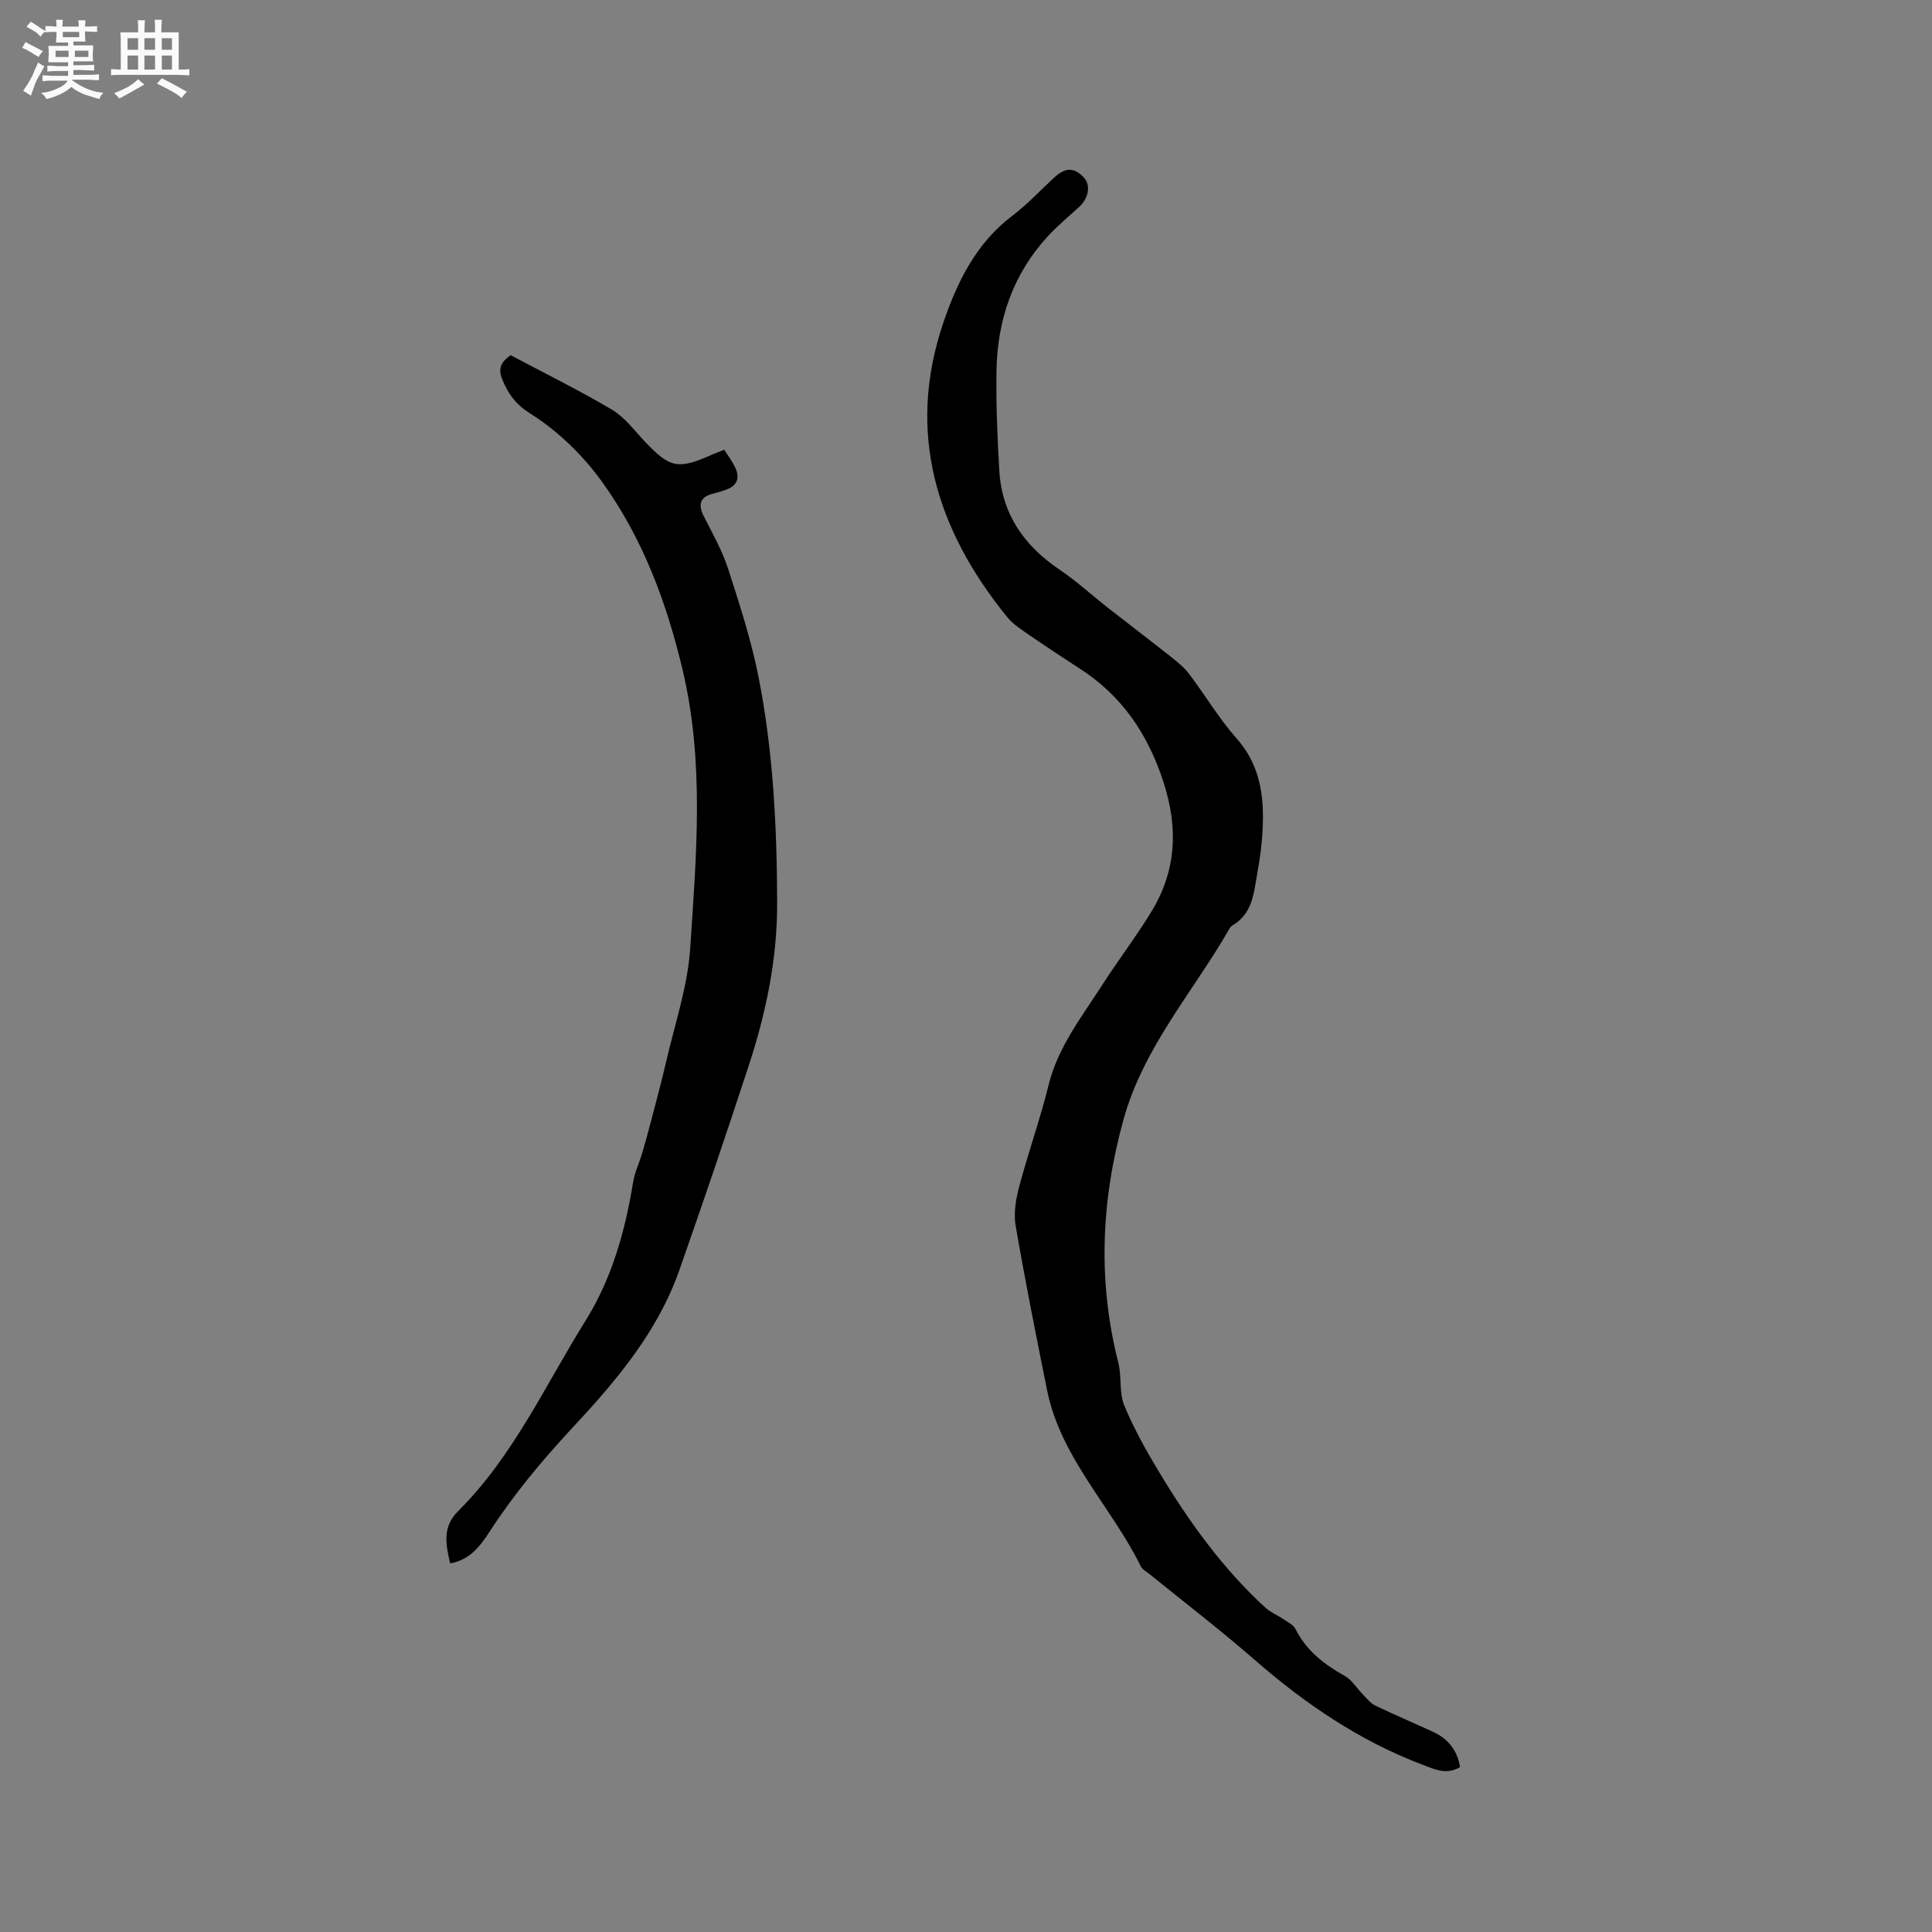 <svg enable-background="new 0 0 400 400" viewBox="0 0 400 400" xmlns="http://www.w3.org/2000/svg"><rect x="0" y="0" width="400" height="400" fill="#808080" stroke="none"/><path d="m6.8 9.5c.6.3 1.3.7 2.1 1.1-.4.4-.7.8-.9 1.2-.7-.4-1.3-.8-1.8-1.1s-1.1-.6-1.6-.8c.2-.4.5-.8.7-1.2.4.2.8.5 1.5.8zm.9 6.9c-.3.6-.5 1.1-.7 1.7s-.4 1.1-.6 1.7c-.6-.4-1.1-.7-1.6-1 .7-1 1.2-1.8 1.5-2.4.3-.5.6-1.1.8-1.7.3-.6.5-1.2.8-1.8.3.3.8.6 1.3.8-.7 1.3-1.2 2.2-1.5 2.7zm.1-11c.4.3 1 .7 1.7 1.1-.5.2-.8.6-1.1 1.1-.5-.6-1-1-1.4-1.2s-.9-.6-1.5-.8c.2-.4.5-.7.9-1.1.5.3.9.6 1.4.9zm10.5 13.1c1 .4 2 .6 3.1.7-.4.4-.7.8-.8 1.3-.9-.2-1.9-.6-3-.9-1-.4-2-.9-2.8-1.6-.5.4-1.1.9-1.9 1.3s-1.9.9-3.3 1.2c-.1-.3-.5-.8-1.1-1.3 1 0 2.1-.3 3.2-.8 1.2-.5 1.9-1 2.3-1.7h-3.2c-.4 0-1 0-2 .1v-1.2c1 0 1.7.1 2 .1h3.3v-1h-2.3c-.2 0-.9 0-2 .1v-1.2c1.2 0 1.9.1 2 .1h2.3v-.8h-4.1c0-.7.1-1.2.1-1.6 0-.5 0-1.1-.1-1.8h4.1v-.7h-2.5c0-.6.1-1.1.1-1.6v-.6h-.5c-.4 0-1 0-1.8.1v-1.3c1.2 0 1.9.1 2.1.1h.2c0-.3 0-.8-.1-1.4h1.4c0 .6-.1 1-.1 1.4h3.4c0-.4 0-.8-.1-1.3h1.5c0 .4-.1.9-.1 1.3.7 0 1.5 0 2.5-.1v1.2c-1 0-1.8-.1-2.5-.1v.6c0 .3 0 .8.1 1.5h-2.5v.8h4.1c0 .7-.1 1.3-.1 1.8s0 1 .1 1.5h-4.1v.8h1.4c.8 0 1.8 0 2.9-.1v1.2c-1 0-1.9-.1-2.8-.1h-1.5v1h3.2c.3 0 1 0 2.1-.1v1.2c-1.1 0-1.8-.1-2.1-.1h-3.4l-.1.1c1.4 1 2.4 1.5 3.4 1.9zm-4.1-6.7v-1.3h-2.7v1.3zm2.2-4.1v-1.1h-3.4v1.1zm1.9 4.1v-1.3h-2.8v1.3z" fill="#fafafb"/><path d="m37 6.7v2.3 5.4c1 0 1.8 0 2.2-.1v1.3c-.6 0-1.5-.1-2.5-.1h-11.9c-.7 0-1.3 0-1.8.1v-1.3c.5 0 1.1.1 2 .1v-5.2c0-1 0-1.8-.1-2.5h3.7c0-1.3 0-2.1-.1-2.5h1.5c0 .4-.1 1.3-.1 2.5h2.2c0-1.2 0-2.1-.1-2.6h1.5c0 .4-.1 1.3-.1 2.6zm-12.3 13.7c-.3-.4-.7-.8-1.1-1.1 1.1-.4 2.1-.9 2.9-1.3.8-.5 1.5-1 2.1-1.6.4.4.9.8 1.3 1.1-2.5 1.4-4.2 2.4-5.2 2.9zm3.9-10.1v-2.4h-2.2v2.4zm0 4.1v-2.9h-2.2v2.9zm3.5-4.1v-2.4h-2.2v2.4zm0 4.1v-2.9h-2.2v2.9zm.4 2.9 1-1.1c.6.3 1.4.7 2.5 1.3s2 1.1 2.7 1.5c-.4.4-.8.8-1.1 1.3-.8-.8-2.5-1.7-5.1-3zm3.1-7v-2.4h-2.1v2.4zm0 4.1v-2.9h-2.1v2.9z" fill="#fafafb"/><g fill="#000001"><path d="m302.29 365.86c-2.82 1.67-5.24.47-7.72-.47-13.06-4.94-24.35-12.62-34.82-21.75-7.03-6.13-14.45-11.81-21.69-17.69-.66-.53-1.54-.98-1.88-1.68-6.1-12.37-16.58-22.43-19.41-36.51-2.27-11.31-4.54-22.62-6.49-33.98-.45-2.59.04-5.5.73-8.09 1.87-7.06 4.34-13.96 6.09-21.05 1.94-7.86 6.81-14.03 11.02-20.59 3.32-5.17 7.07-10.07 10.27-15.31 5.16-8.46 5.58-17.28 2.5-26.8-3.23-9.99-8.64-17.94-17.46-23.6-3.72-2.39-7.41-4.85-11.05-7.36-1.37-.94-2.81-1.94-3.84-3.21-14.71-18.09-20.96-38.25-13.22-61 2.83-8.31 6.76-16.44 14.26-22.09 3.12-2.35 5.8-5.28 8.69-7.93 2.32-2.13 4.13-2.13 6.12-.01 1.49 1.58 1.03 4.28-1 6.14-2.19 2-4.49 3.9-6.49 6.08-7.22 7.87-10.43 17.38-10.59 27.88-.1 6.88.18 13.77.59 20.64.53 8.99 5.17 15.55 12.54 20.51 3.49 2.35 6.61 5.24 9.93 7.84 4.39 3.44 8.84 6.81 13.22 10.28 1.31 1.04 2.64 2.14 3.63 3.45 3.32 4.4 6.16 9.21 9.79 13.31 5.46 6.17 5.85 13.33 5.27 20.86-.19 2.43-.58 4.84-1 7.24-.7 4.01-1 8.24-5.12 10.63-.26.15-.48.44-.63.71-7.52 13.07-17.8 24.55-21.94 39.54-4.61 16.7-5.36 33.37-1.06 50.24.74 2.89.13 6.22 1.24 8.9 2 4.85 4.61 9.48 7.33 13.98 6.15 10.19 13.08 19.81 21.91 27.9 1.05.96 2.45 1.51 3.64 2.32.92.63 2.12 1.2 2.58 2.1 2.24 4.47 5.9 7.29 10.15 9.67 1.53.86 2.56 2.61 3.85 3.92.79.8 1.53 1.77 2.5 2.24 3.91 1.88 7.91 3.57 11.85 5.38 3.16 1.43 5.15 3.84 5.71 7.36z"/><path d="m105.72 73.54c7.05 3.74 14.18 7.25 20.99 11.29 2.65 1.57 4.63 4.3 6.81 6.6 5.18 5.48 6.86 5.83 13.9 2.7.76-.34 1.55-.62 2.53-1.01.77 1.21 1.6 2.3 2.19 3.51 1.19 2.4.45 4.04-2.07 4.85-.7.23-1.41.48-2.13.64-2.85.64-3.58 2.11-2.21 4.8 1.81 3.55 3.8 7.08 5.02 10.85 2.4 7.41 4.82 14.89 6.32 22.51 3.03 15.38 3.79 31.02 3.83 46.68.03 11.58-2.3 22.75-5.88 33.66-4.64 14.18-9.43 28.31-14.38 42.38-4.46 12.68-12.97 22.79-21.94 32.41-6.31 6.77-12.19 13.79-17.23 21.54-1.94 2.98-4.06 6-8.27 6.73-.9-3.92-1.68-7.5 1.65-10.82 11.43-11.37 18.02-26.03 26.4-39.46 5.44-8.73 8.19-18.53 9.83-28.66.33-2.05 1.29-3.99 1.88-6 .71-2.41 1.37-4.85 2-7.28.98-3.77 2.01-7.53 2.88-11.33 1.81-7.92 4.53-15.8 5.06-23.81 1.26-19.16 2.97-38.38-1.54-57.49-3.33-14.09-8.31-27.44-16.76-39.14-3.91-5.41-9.03-10.41-14.64-13.95-3.22-2.03-4.67-4.08-5.96-7.15-.91-2.18-.38-3.58 1.72-5.05z"/></g></svg>